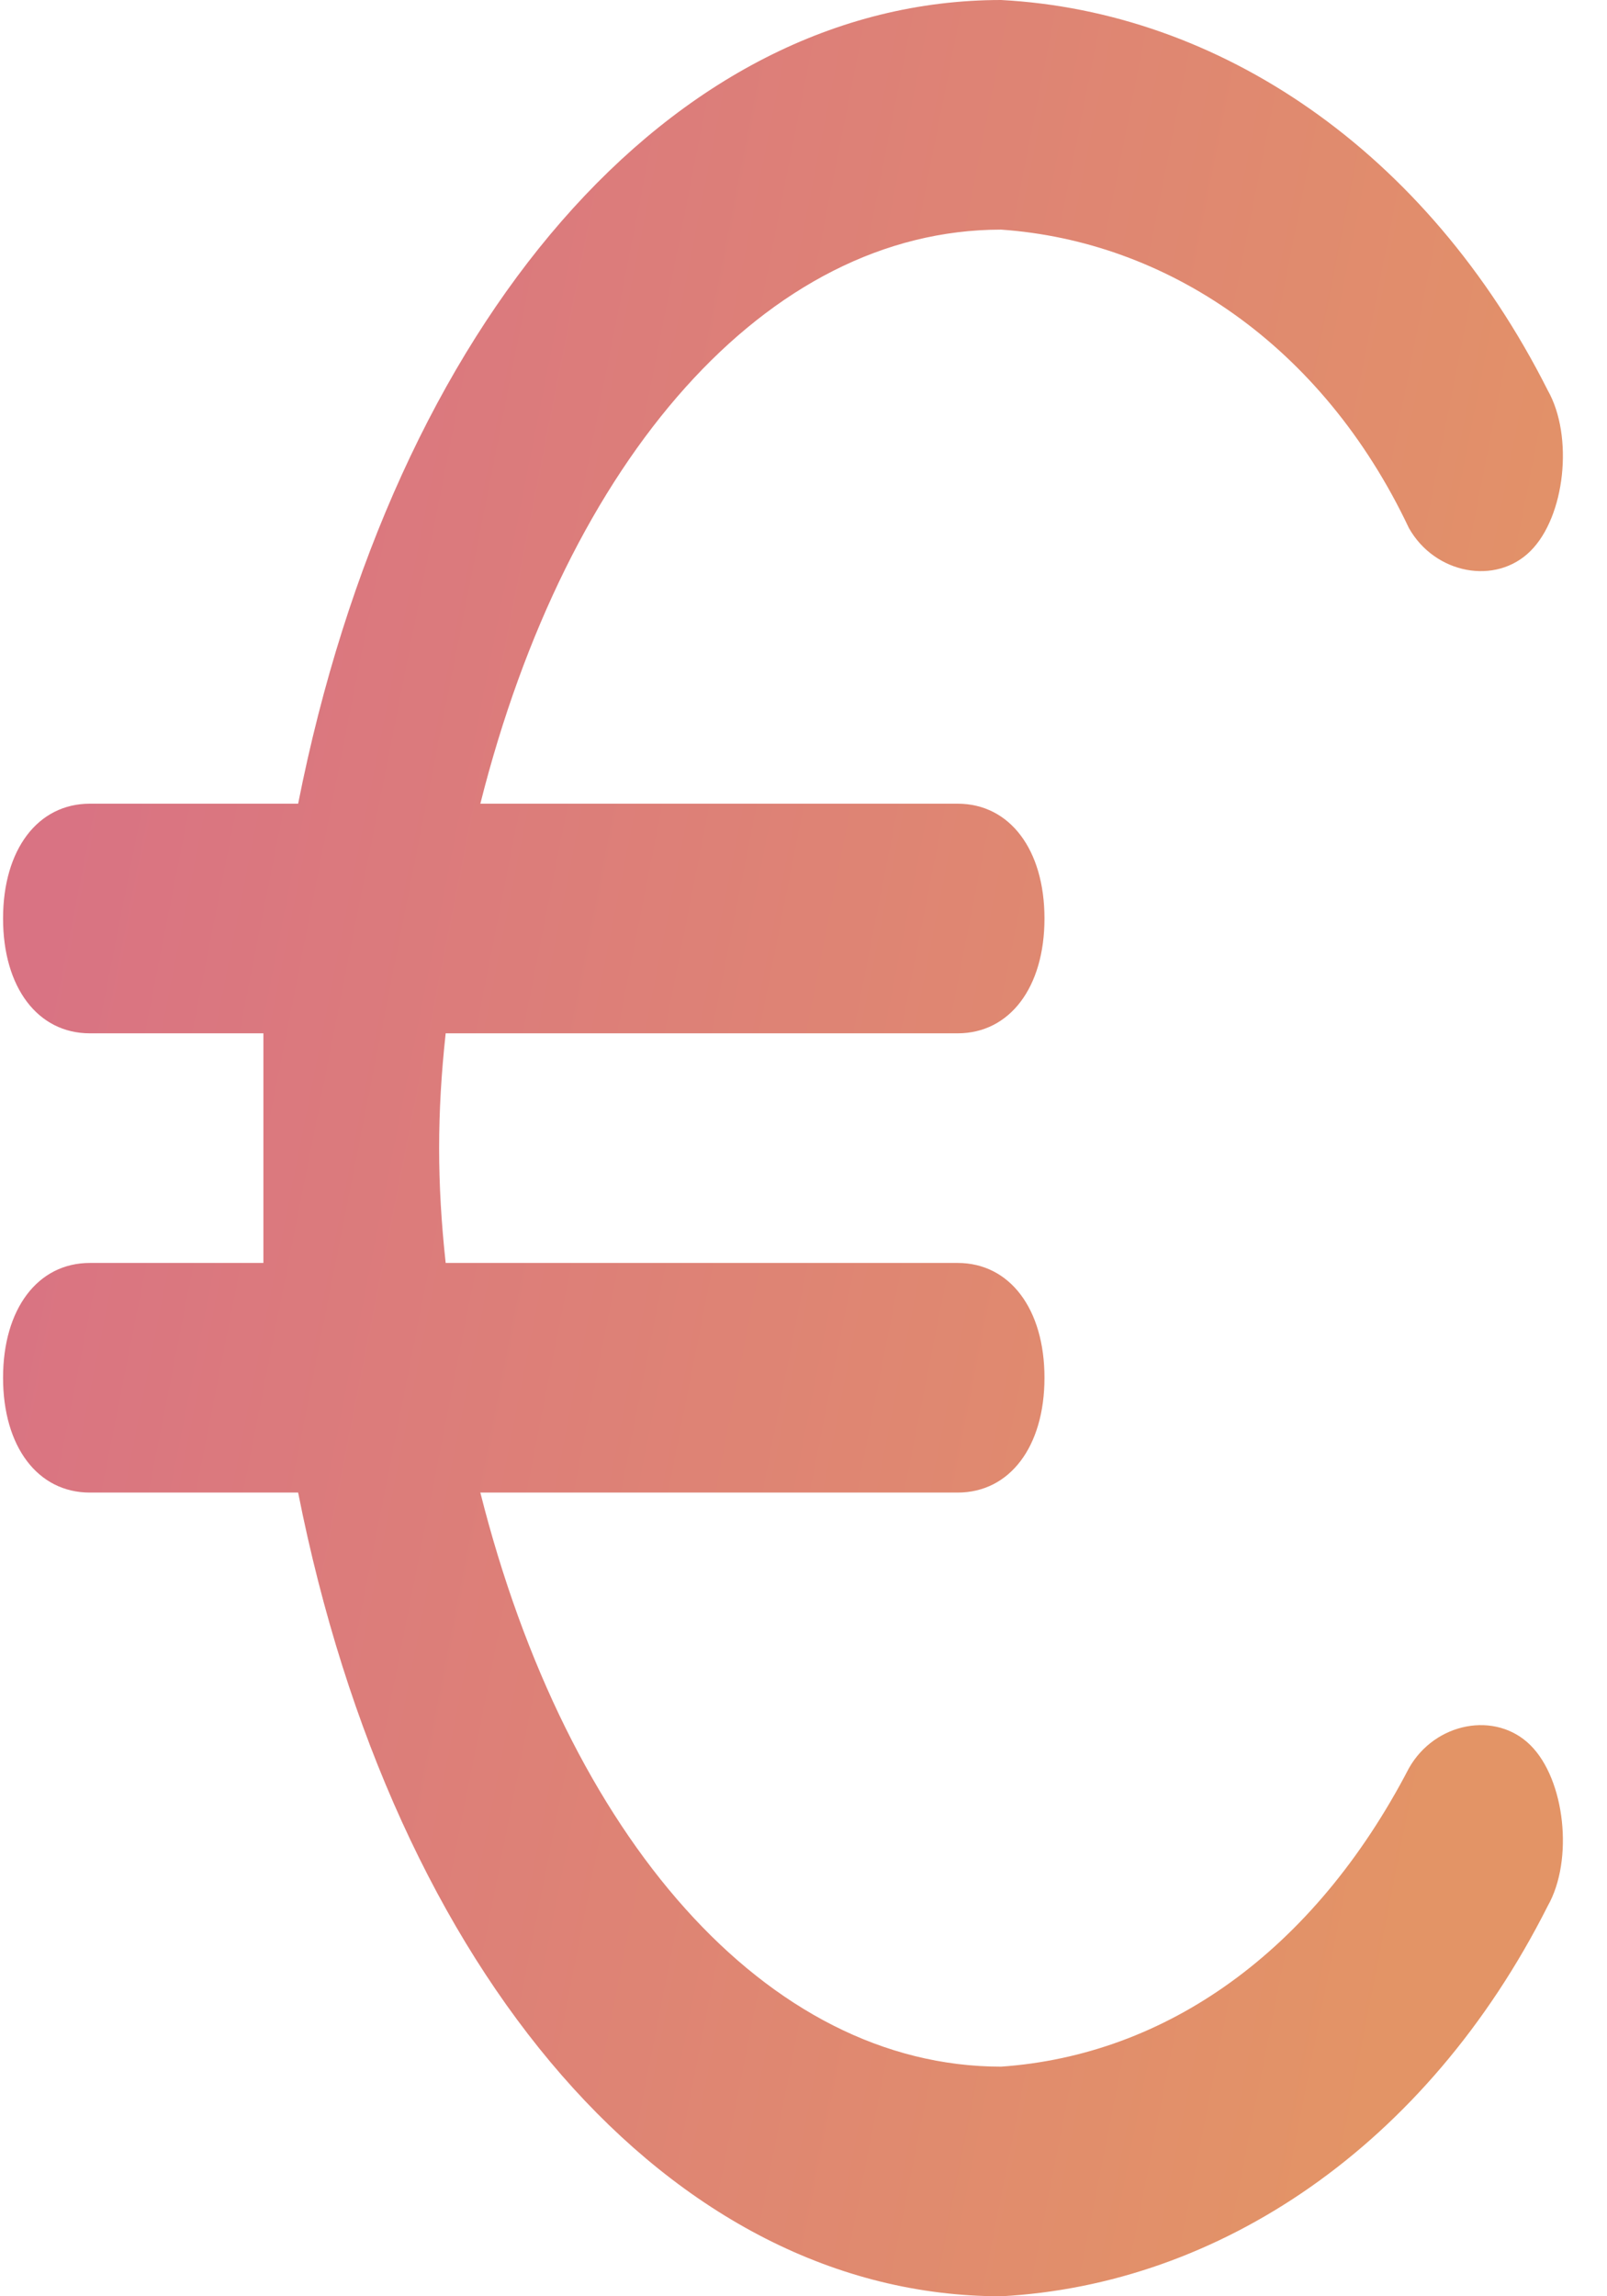 <svg width="21" height="30" viewBox="0 0 21 30" fill="none" xmlns="http://www.w3.org/2000/svg">
<path id="Vector" d="M18.412 23.1C17.164 25.5 15.236 26.85 13.082 27C10.02 27 7.411 24 6.277 19.5H12.514C13.195 19.5 13.649 18.9 13.649 18C13.649 17.1 13.195 16.5 12.514 16.5H5.824C5.71 15.45 5.71 14.55 5.824 13.5H12.514C13.195 13.5 13.649 12.9 13.649 12C13.649 11.1 13.195 10.5 12.514 10.5H6.277C7.411 6 10.02 3 13.082 3C15.236 3.15 17.277 4.5 18.412 6.9C18.752 7.5 19.546 7.65 19.999 7.2C20.453 6.75 20.566 5.7 20.226 5.1C18.638 1.95 15.917 0.15 13.082 0C8.772 0 5.143 4.2 3.896 10.5H1.174C0.493 10.5 0.04 11.1 0.04 12C0.04 12.9 0.493 13.5 1.174 13.5H3.442C3.442 13.95 3.442 14.55 3.442 15C3.442 15.45 3.442 16.05 3.442 16.5H1.174C0.493 16.5 0.04 17.1 0.04 18C0.04 18.9 0.493 19.5 1.174 19.5H3.896C5.143 25.8 8.772 30 13.082 30C15.917 29.85 18.638 28.05 20.226 24.9C20.566 24.3 20.453 23.25 19.999 22.8C19.546 22.35 18.752 22.5 18.412 23.1Z" fill="url(#paint0_linear_5084_25944)"/>
<defs>
<linearGradient id="paint0_linear_5084_25944" x1="0.04" y1="15.016" x2="19.657" y2="18.895" gradientUnits="userSpaceOnUse">
<stop stop-color="#D97383"/>
<stop offset="1" stop-color="#E39466"/>
</linearGradient>
</defs>
</svg>
